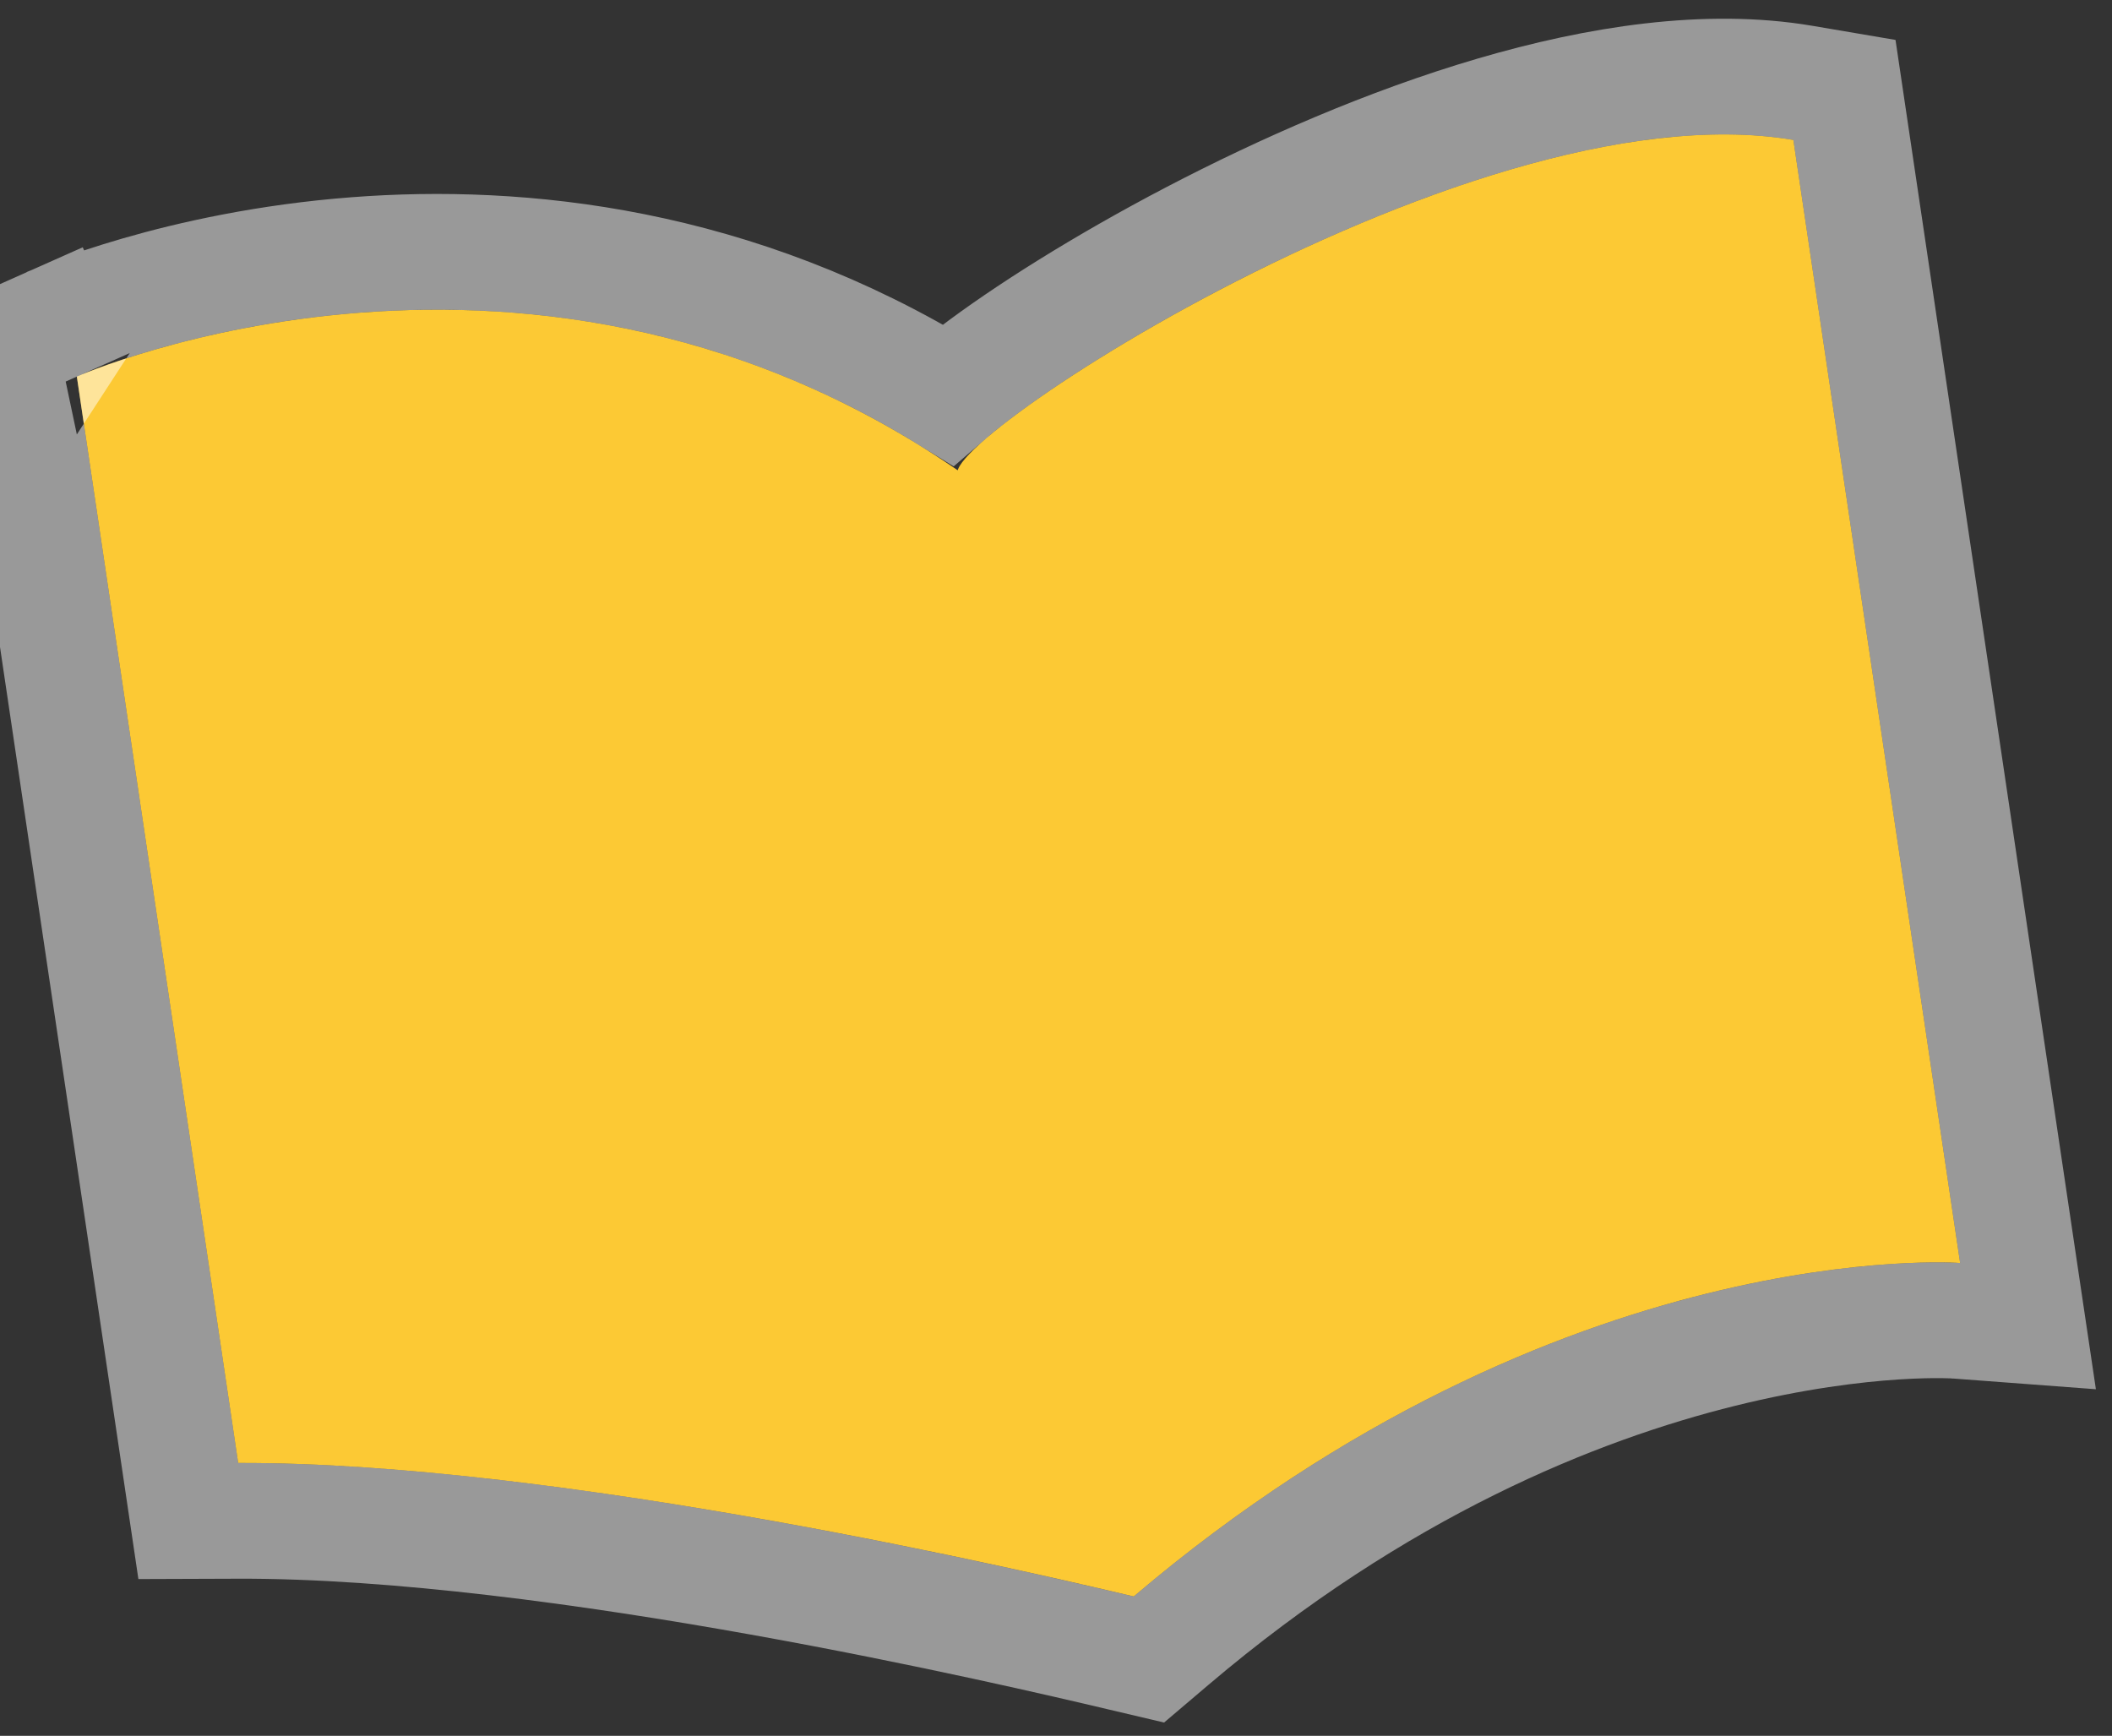 <svg width="73" height="60" viewBox="0 0 73 60" fill="none" xmlns="http://www.w3.org/2000/svg">
<rect x="0" y="0" width="73" height="60" fill="#333333" stroke="none"/>
<g clip-path="url(#clip0_1_2867)">
<path d="M2.656 13.017C2.656 13.017 18.52 5.964 33.442 16.492C30.177 16.73 50.44 2.875 61.987 4.837L67.751 43.656C67.751 43.656 53.979 42.62 39.187 55.183C35.767 54.376 19.476 50.536 8.232 50.569L2.656 13.017Z" fill="#FCC934"/>
<path d="M2.656 13.017L1.844 11.189L0.455 11.807L0.678 13.311L6.254 50.863L6.508 52.575L8.238 52.569C19.202 52.537 35.252 56.31 38.727 57.13L39.711 57.362L40.481 56.708C47.614 50.649 54.467 47.896 59.497 46.65C62.015 46.026 64.08 45.779 65.498 45.686C66.207 45.64 66.753 45.633 67.112 45.636C67.291 45.638 67.424 45.642 67.506 45.646C67.548 45.648 67.576 45.649 67.592 45.65L67.601 45.651L67.603 45.651L67.604 45.651L67.606 45.651L67.606 45.651L70.097 45.838L69.729 43.362L63.965 4.544L63.752 3.109L62.322 2.866C59.003 2.301 55.232 2.889 51.633 3.945C48.001 5.011 44.364 6.61 41.233 8.245C38.107 9.879 35.419 11.586 33.689 12.904C33.367 13.149 33.053 13.399 32.764 13.649C25.412 9.125 17.99 8.376 12.301 8.812C9.223 9.048 6.637 9.631 4.813 10.158C3.9 10.421 3.175 10.672 2.67 10.86C2.417 10.954 2.219 11.033 2.08 11.089C2.011 11.118 1.956 11.141 1.916 11.158L1.868 11.179L1.853 11.185L1.848 11.188L1.846 11.189C1.845 11.189 1.844 11.189 2.656 13.017Z" stroke="white" stroke-opacity="0.5" stroke-width="4"/>
</g>
<defs>
<clipPath id="clip0_1_2867">
<rect width="73" height="60" fill="white"/>
</clipPath>
</defs>
</svg>
